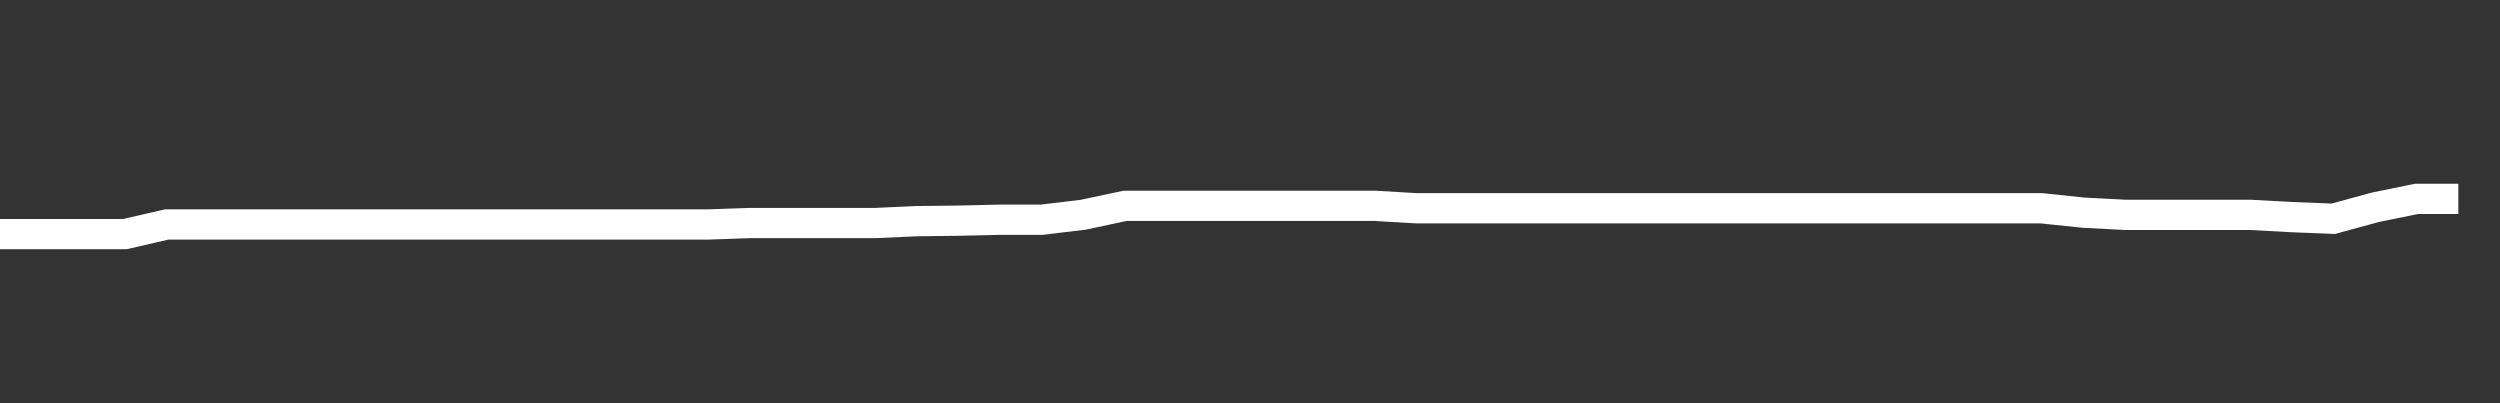 <svg xmlns="http://www.w3.org/2000/svg" width="248" height="40" viewBox="0 0 248 40" shape-rendering="auto"><rect x="0" y="0" width="248" height="40" fill="#333333" stroke="none"/><polyline points="0, 23.222 4.133, 23.222 8.267, 23.222 12.4, 23.222 16.533, 22.267 20.667, 22.267 24.8, 22.267 28.933, 22.267 33.067, 22.267 37.2, 22.267 41.333, 22.267 45.467, 22.267 49.6, 22.267 53.733, 22.267 57.867, 22.267 62, 22.267 66.133, 22.267 70.267, 22.267 74.4, 22.126 78.533, 22.126 82.667, 22.126 86.8, 22.126 90.933, 21.939 95.067, 21.891 99.2, 21.797 103.333, 21.797 107.467, 21.3 111.6, 20.419 115.733, 20.419 119.867, 20.419 124, 20.419 128.133, 20.419 132.267, 20.419 136.4, 20.419 140.533, 20.662 144.667, 20.662 148.8, 20.662 152.933, 20.662 157.067, 20.662 161.2, 20.662 165.333, 20.662 169.467, 20.662 173.6, 20.662 177.733, 20.662 181.867, 20.662 186, 20.662 190.133, 20.662 194.267, 20.662 198.4, 20.662 202.533, 20.662 206.667, 21.095 210.8, 21.313 214.933, 21.313 219.067, 21.313 223.2, 21.313 227.333, 21.538 231.467, 21.7 235.6, 20.572 239.733, 19.726 243.867, 19.726 248" stroke="#fff" stroke-width="3" stroke-opacity="1" fill="none" fill-opacity="0"></polyline></svg>